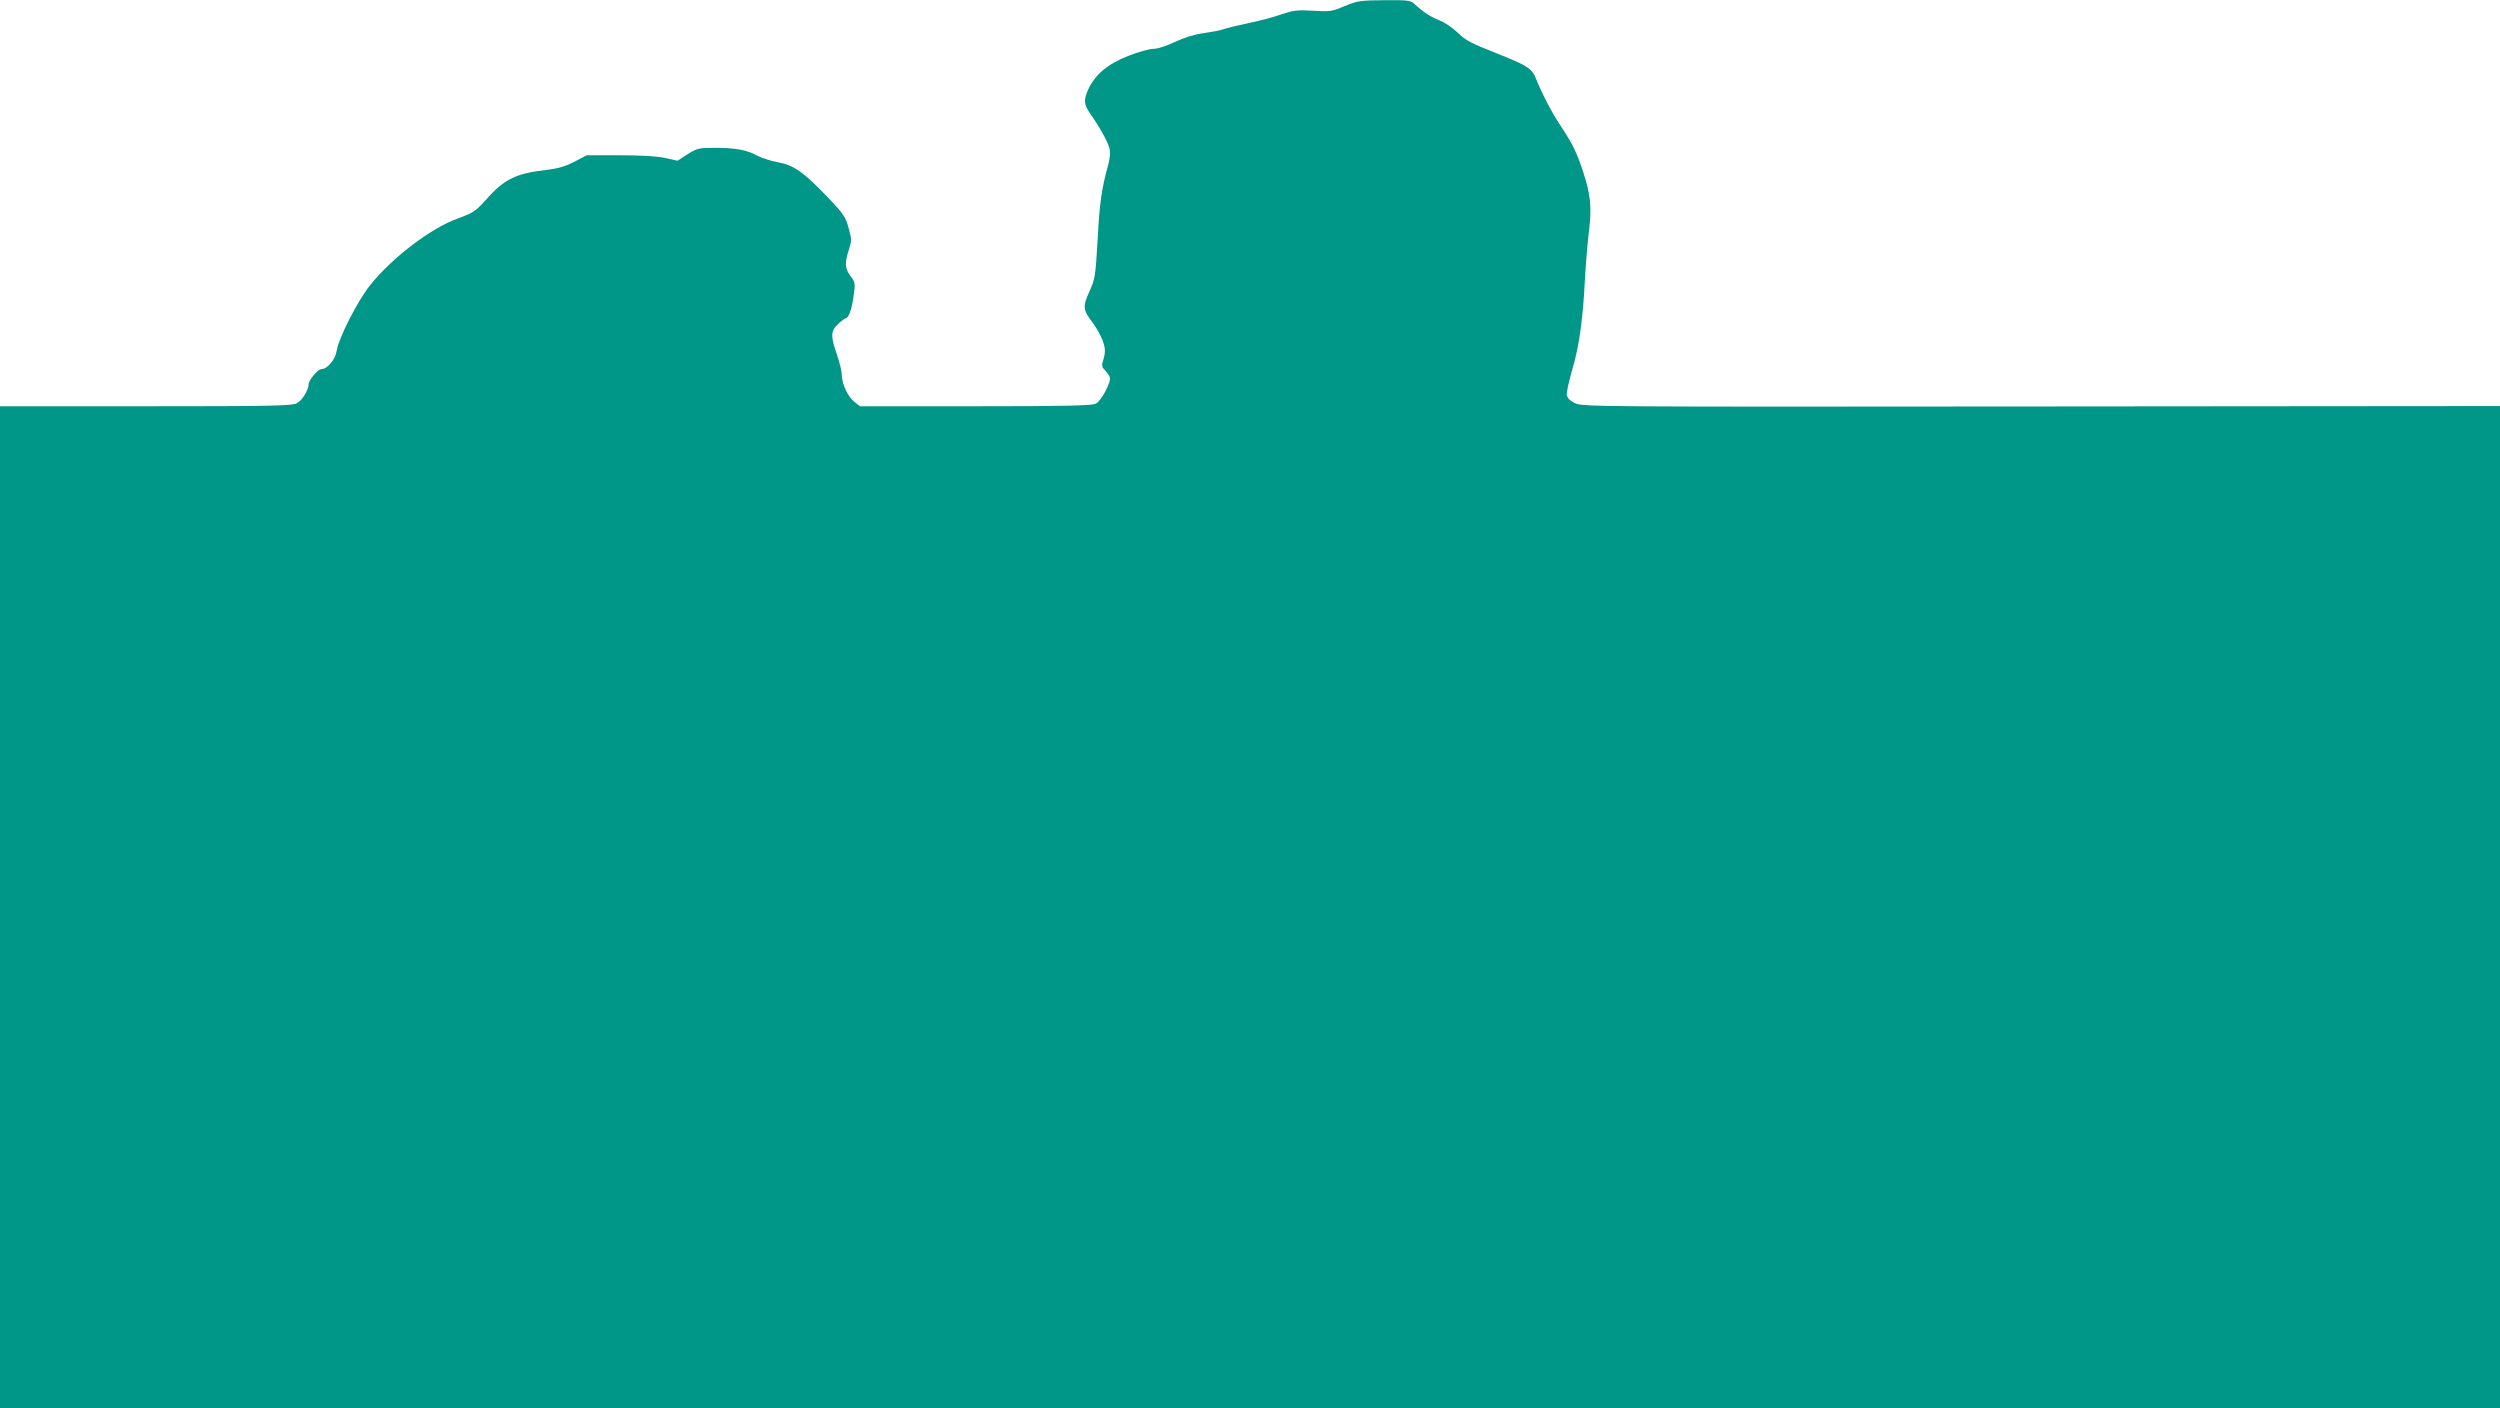 <?xml version="1.0" standalone="no"?>
<!DOCTYPE svg PUBLIC "-//W3C//DTD SVG 20010904//EN"
 "http://www.w3.org/TR/2001/REC-SVG-20010904/DTD/svg10.dtd">
<svg version="1.0" xmlns="http://www.w3.org/2000/svg"
 width="1280pt" height="721pt" viewBox="0 0 1280 721"
 preserveAspectRatio="xMidYMid meet">
<g transform="translate(0,721) scale(0.1,-0.1)"
fill="#009688" stroke="none">
<path d="M6885 7179 c-65 -28 -76 -29 -162 -24 -80 5 -101 2 -161 -18 -37 -14
-115 -34 -172 -46 -58 -12 -116 -26 -130 -32 -14 -5 -58 -13 -99 -19 -46 -6
-99 -23 -146 -45 -42 -20 -87 -35 -109 -35 -20 0 -78 -16 -129 -36 -107 -42
-173 -98 -207 -176 -23 -53 -20 -74 14 -123 47 -67 89 -142 96 -174 6 -21 3
-51 -6 -85 -34 -123 -44 -193 -54 -381 -11 -190 -13 -203 -42 -267 -35 -77
-34 -94 15 -158 19 -25 42 -66 52 -92 16 -44 16 -62 0 -114 -5 -15 -1 -28 13
-40 10 -11 21 -26 24 -35 9 -23 -43 -122 -72 -136 -19 -10 -167 -13 -616 -13
l-591 0 -28 22 c-34 26 -64 91 -65 138 0 19 -12 67 -25 105 -33 94 -32 120 6
156 17 16 34 29 38 29 15 0 32 45 41 111 10 69 9 73 -15 105 -29 38 -31 67 -9
135 15 45 15 53 -1 111 -15 56 -26 73 -103 154 -130 135 -175 167 -258 183
-38 7 -87 23 -109 35 -49 28 -114 40 -222 39 -75 0 -86 -3 -133 -33 l-51 -33
-62 14 c-39 9 -125 14 -233 14 l-170 0 -63 -33 c-49 -25 -84 -35 -150 -43
-149 -17 -211 -47 -303 -152 -52 -58 -64 -66 -145 -96 -137 -49 -336 -201
-448 -341 -64 -80 -161 -271 -171 -335 -6 -45 -48 -95 -79 -95 -17 0 -65 -57
-65 -77 0 -30 -33 -84 -61 -98 -24 -13 -140 -15 -774 -15 l-745 0 0 -2565 0
-2565 6400 0 6400 0 0 2566 0 2565 -2348 -2 c-2295 -2 -2350 -2 -2388 17 -26
12 -40 27 -42 42 -2 12 11 71 28 130 35 116 55 260 65 465 4 73 13 180 20 239
16 126 9 194 -31 313 -32 97 -53 139 -113 230 -46 69 -93 159 -127 243 -20 50
-44 66 -179 120 -165 66 -175 71 -224 117 -25 24 -66 51 -91 61 -45 17 -86 44
-127 83 -20 19 -33 21 -155 20 -123 -1 -138 -3 -203 -30z"/>
</g>
</svg>

